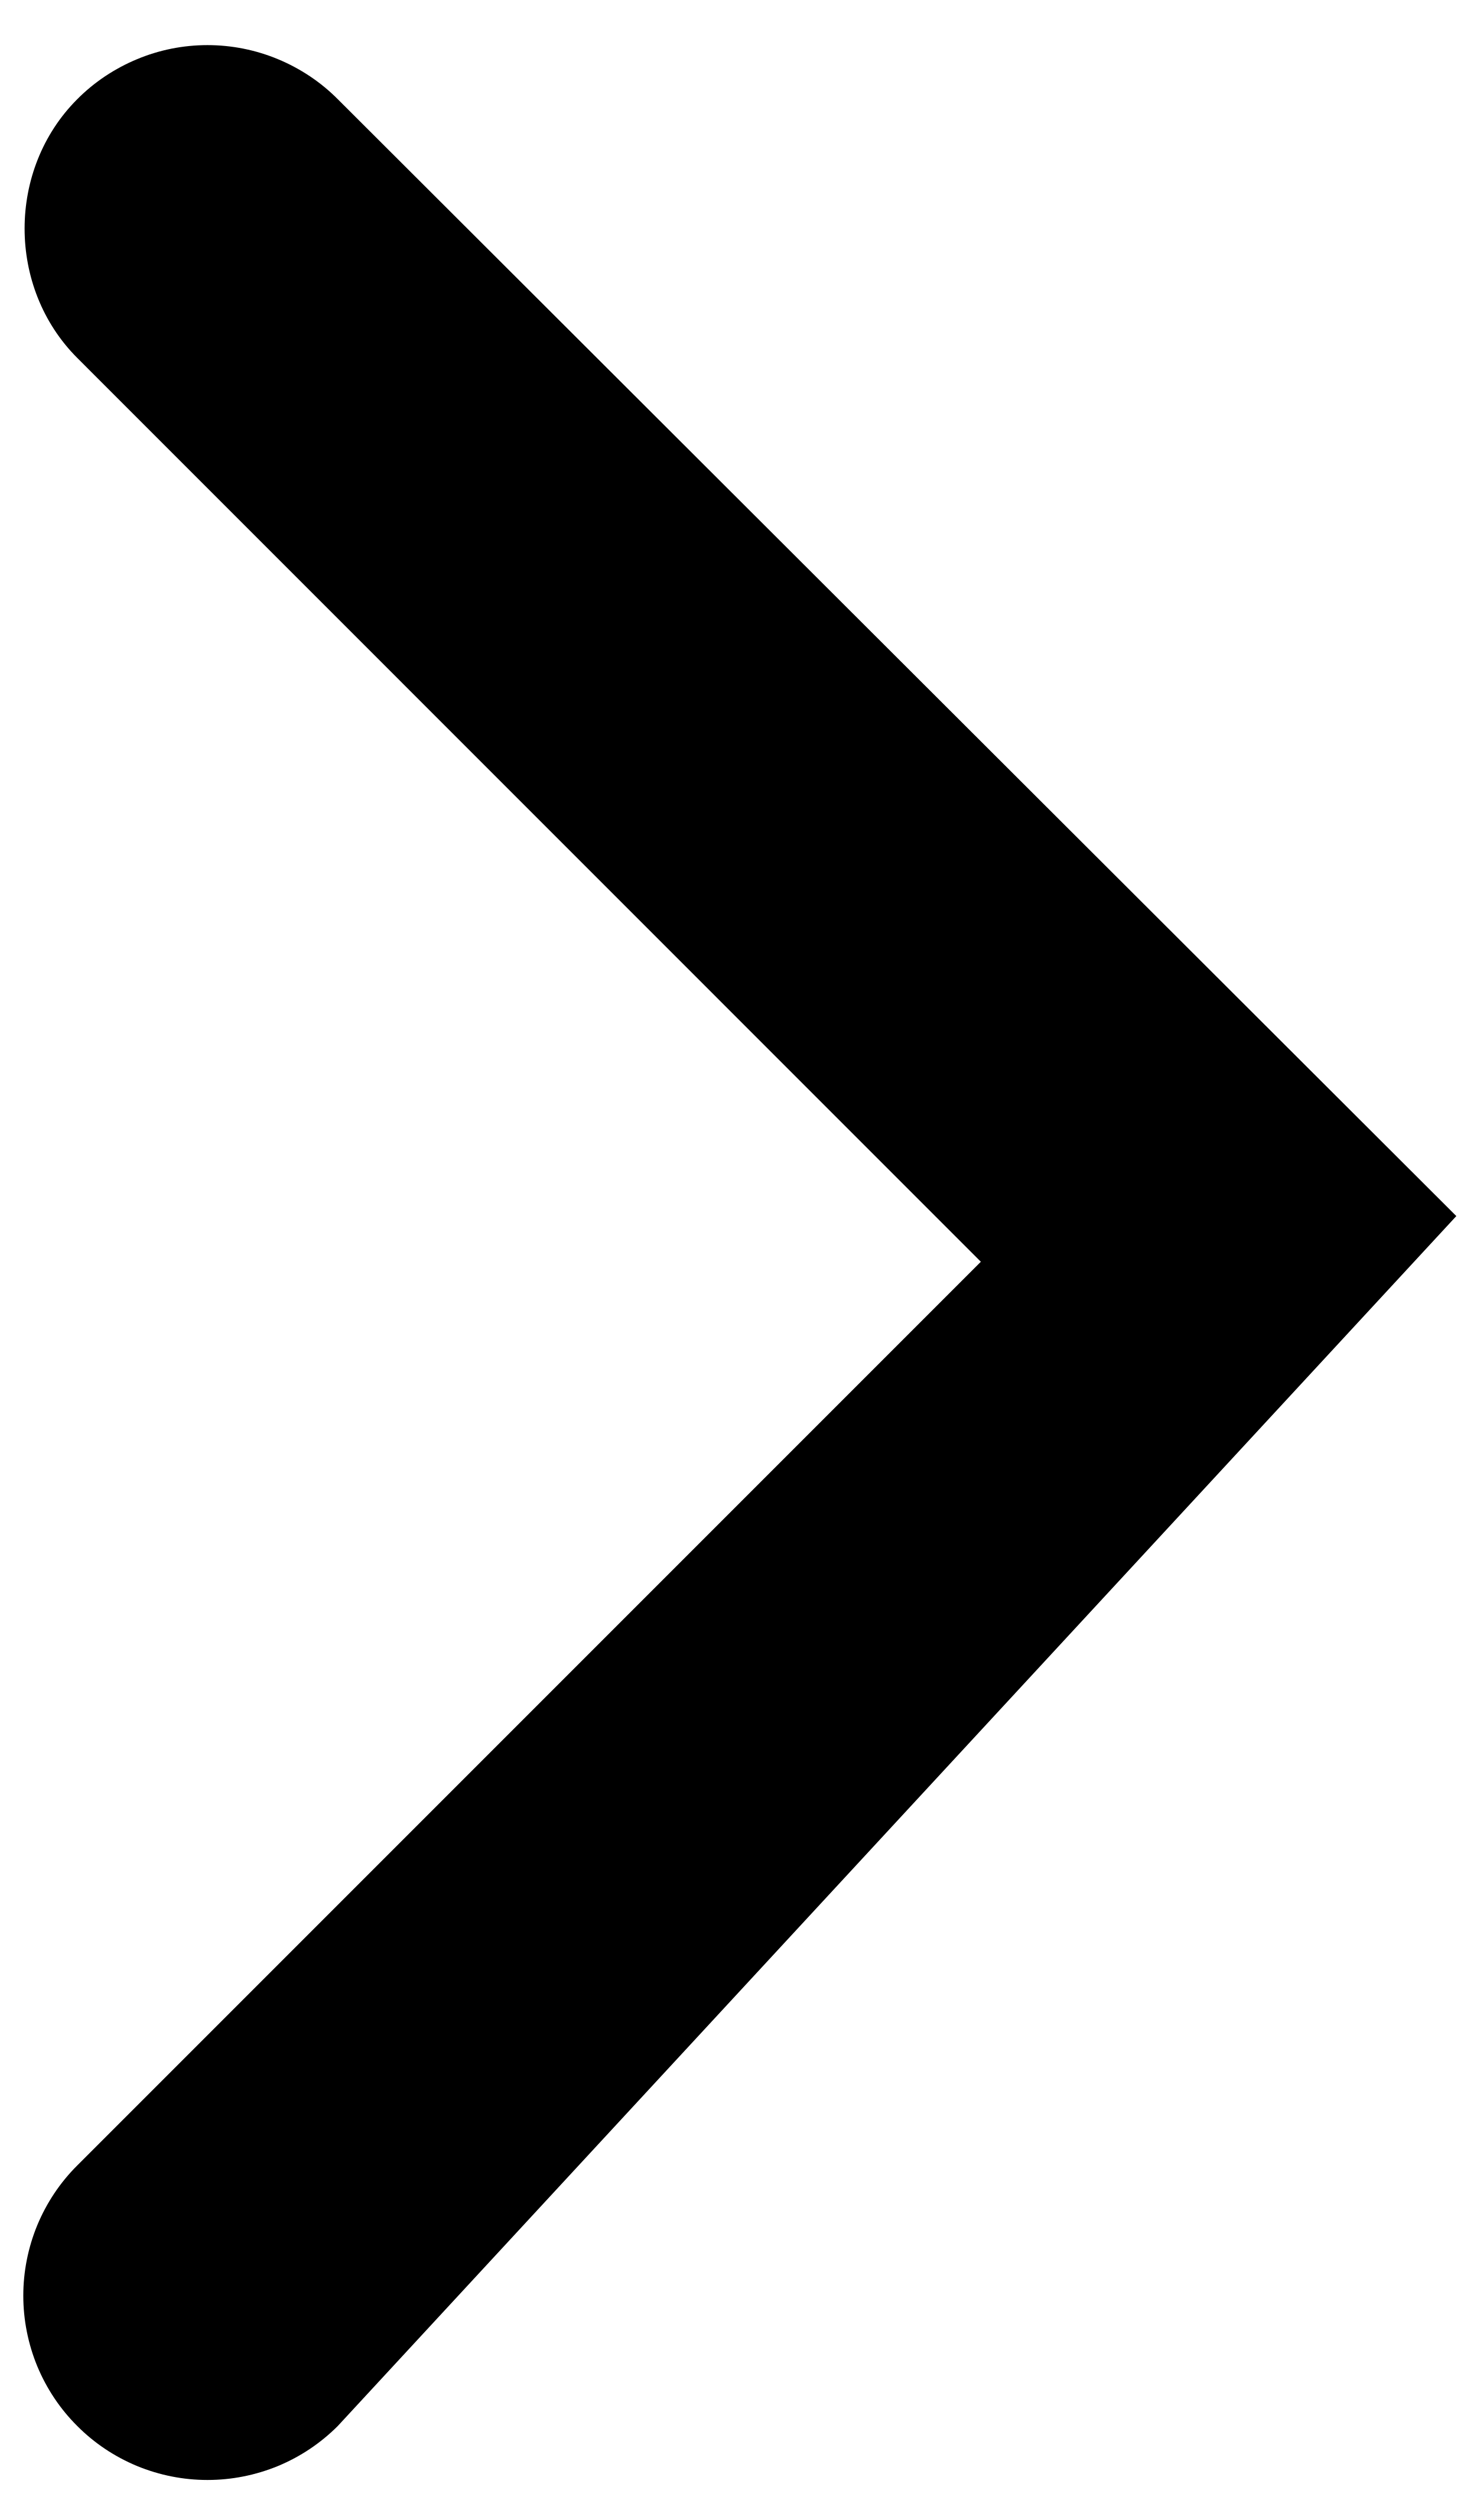<svg width="13" height="22" viewBox="0 0 13 22" fill="none" xmlns="http://www.w3.org/2000/svg">
<path d="M0.68 0.873C0.83 0.722 1.009 0.603 1.206 0.521C1.402 0.439 1.613 0.397 1.826 0.397C2.039 0.397 2.25 0.439 2.447 0.521C2.644 0.603 2.823 0.722 2.973 0.873L12.818 10.702L2.973 21.35C2.822 21.501 2.644 21.62 2.447 21.702C2.25 21.783 2.039 21.825 1.826 21.825C1.613 21.825 1.403 21.783 1.206 21.702C1.009 21.62 0.83 21.501 0.68 21.35C0.529 21.2 0.41 21.021 0.328 20.824C0.247 20.627 0.205 20.416 0.205 20.203C0.205 19.991 0.247 19.78 0.328 19.583C0.41 19.386 0.529 19.207 0.68 19.057L8.633 11.104L0.68 3.15C0.062 2.532 0.062 1.491 0.68 0.873Z" fill="#000"/>
</svg>
